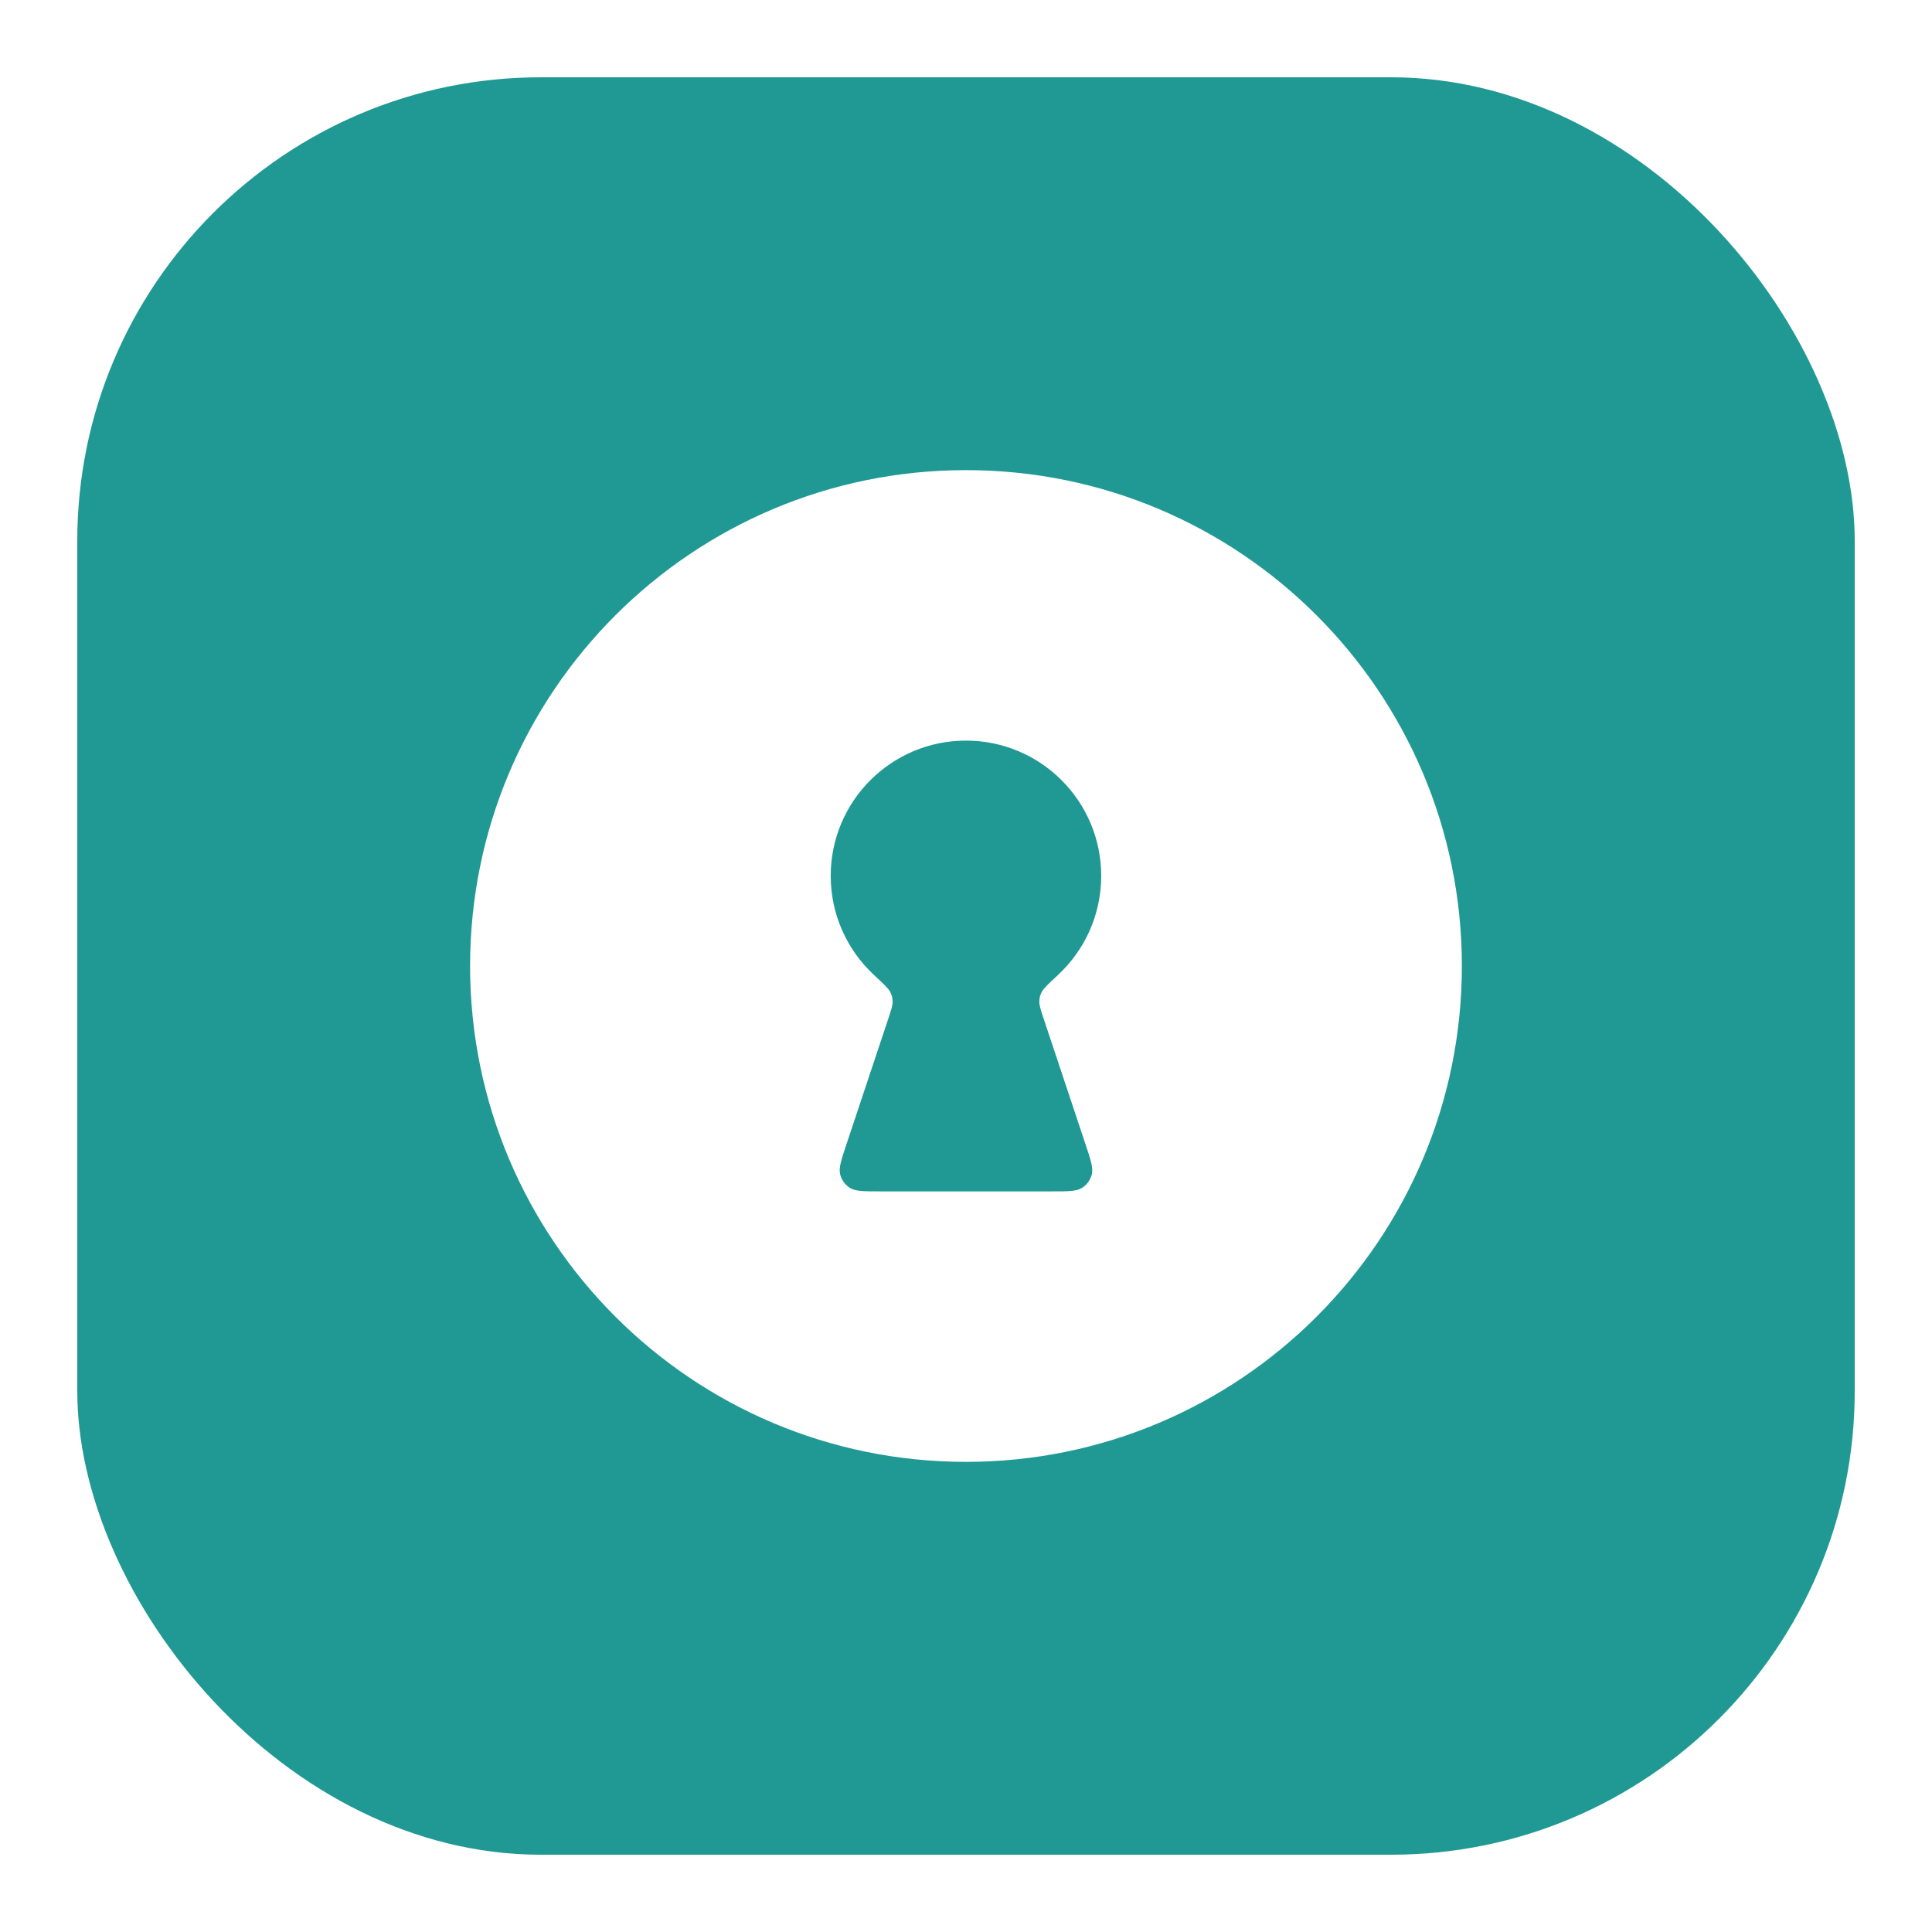 <svg width="50" height="50" viewBox="0 0 50 50" fill="none" xmlns="http://www.w3.org/2000/svg">
<g filter="url(#filter0_dd_62_1260)">
<rect x="2" y="1" width="46" height="46" rx="12" fill="#209994"/>
<path fill-rule="evenodd" clip-rule="evenodd" d="M24.999 11.167C17.912 11.167 12.166 16.912 12.166 24C12.166 31.088 17.912 36.833 24.999 36.833C32.087 36.833 37.833 31.088 37.833 24C37.833 16.912 32.087 11.167 24.999 11.167ZM26.898 24.922C26.896 25.023 26.937 25.147 27.02 25.394L28.09 28.605C28.228 29.02 28.297 29.227 28.256 29.392C28.22 29.537 28.129 29.662 28.004 29.742C27.86 29.833 27.642 29.833 27.204 29.833H22.794C22.357 29.833 22.139 29.833 21.995 29.742C21.869 29.662 21.779 29.537 21.743 29.392C21.701 29.227 21.771 29.02 21.909 28.605L22.979 25.394C23.061 25.147 23.103 25.023 23.101 24.922C23.098 24.816 23.084 24.761 23.035 24.666C22.989 24.577 22.864 24.461 22.616 24.23C21.929 23.59 21.499 22.679 21.499 21.667C21.499 19.734 23.066 18.167 24.999 18.167C26.932 18.167 28.499 19.734 28.499 21.667C28.499 22.679 28.07 23.59 27.383 24.23C27.134 24.461 27.01 24.577 26.964 24.666C26.915 24.761 26.9 24.816 26.898 24.922Z" fill="white"/>
</g>
<defs>
<filter id="filter0_dd_62_1260" x="0.5" y="0.4" width="49" height="49.1" filterUnits="userSpaceOnUse" color-interpolation-filters="sRGB">
<feFlood flood-opacity="0" result="BackgroundImageFix"/>
<feColorMatrix in="SourceAlpha" type="matrix" values="0 0 0 0 0 0 0 0 0 0 0 0 0 0 0 0 0 0 127 0" result="hardAlpha"/>
<feMorphology radius="0.6" operator="dilate" in="SourceAlpha" result="effect1_dropShadow_62_1260"/>
<feOffset/>
<feComposite in2="hardAlpha" operator="out"/>
<feColorMatrix type="matrix" values="0 0 0 0 0 0 0 0 0 0 0 0 0 0 0 0 0 0 0.08 0"/>
<feBlend mode="normal" in2="BackgroundImageFix" result="effect1_dropShadow_62_1260"/>
<feColorMatrix in="SourceAlpha" type="matrix" values="0 0 0 0 0 0 0 0 0 0 0 0 0 0 0 0 0 0 127 0" result="hardAlpha"/>
<feMorphology radius="0.5" operator="erode" in="SourceAlpha" result="effect2_dropShadow_62_1260"/>
<feOffset dy="1"/>
<feGaussianBlur stdDeviation="1"/>
<feComposite in2="hardAlpha" operator="out"/>
<feColorMatrix type="matrix" values="0 0 0 0 0 0 0 0 0 0 0 0 0 0 0 0 0 0 0.08 0"/>
<feBlend mode="normal" in2="effect1_dropShadow_62_1260" result="effect2_dropShadow_62_1260"/>
<feBlend mode="normal" in="SourceGraphic" in2="effect2_dropShadow_62_1260" result="shape"/>
</filter>
</defs>
</svg>
